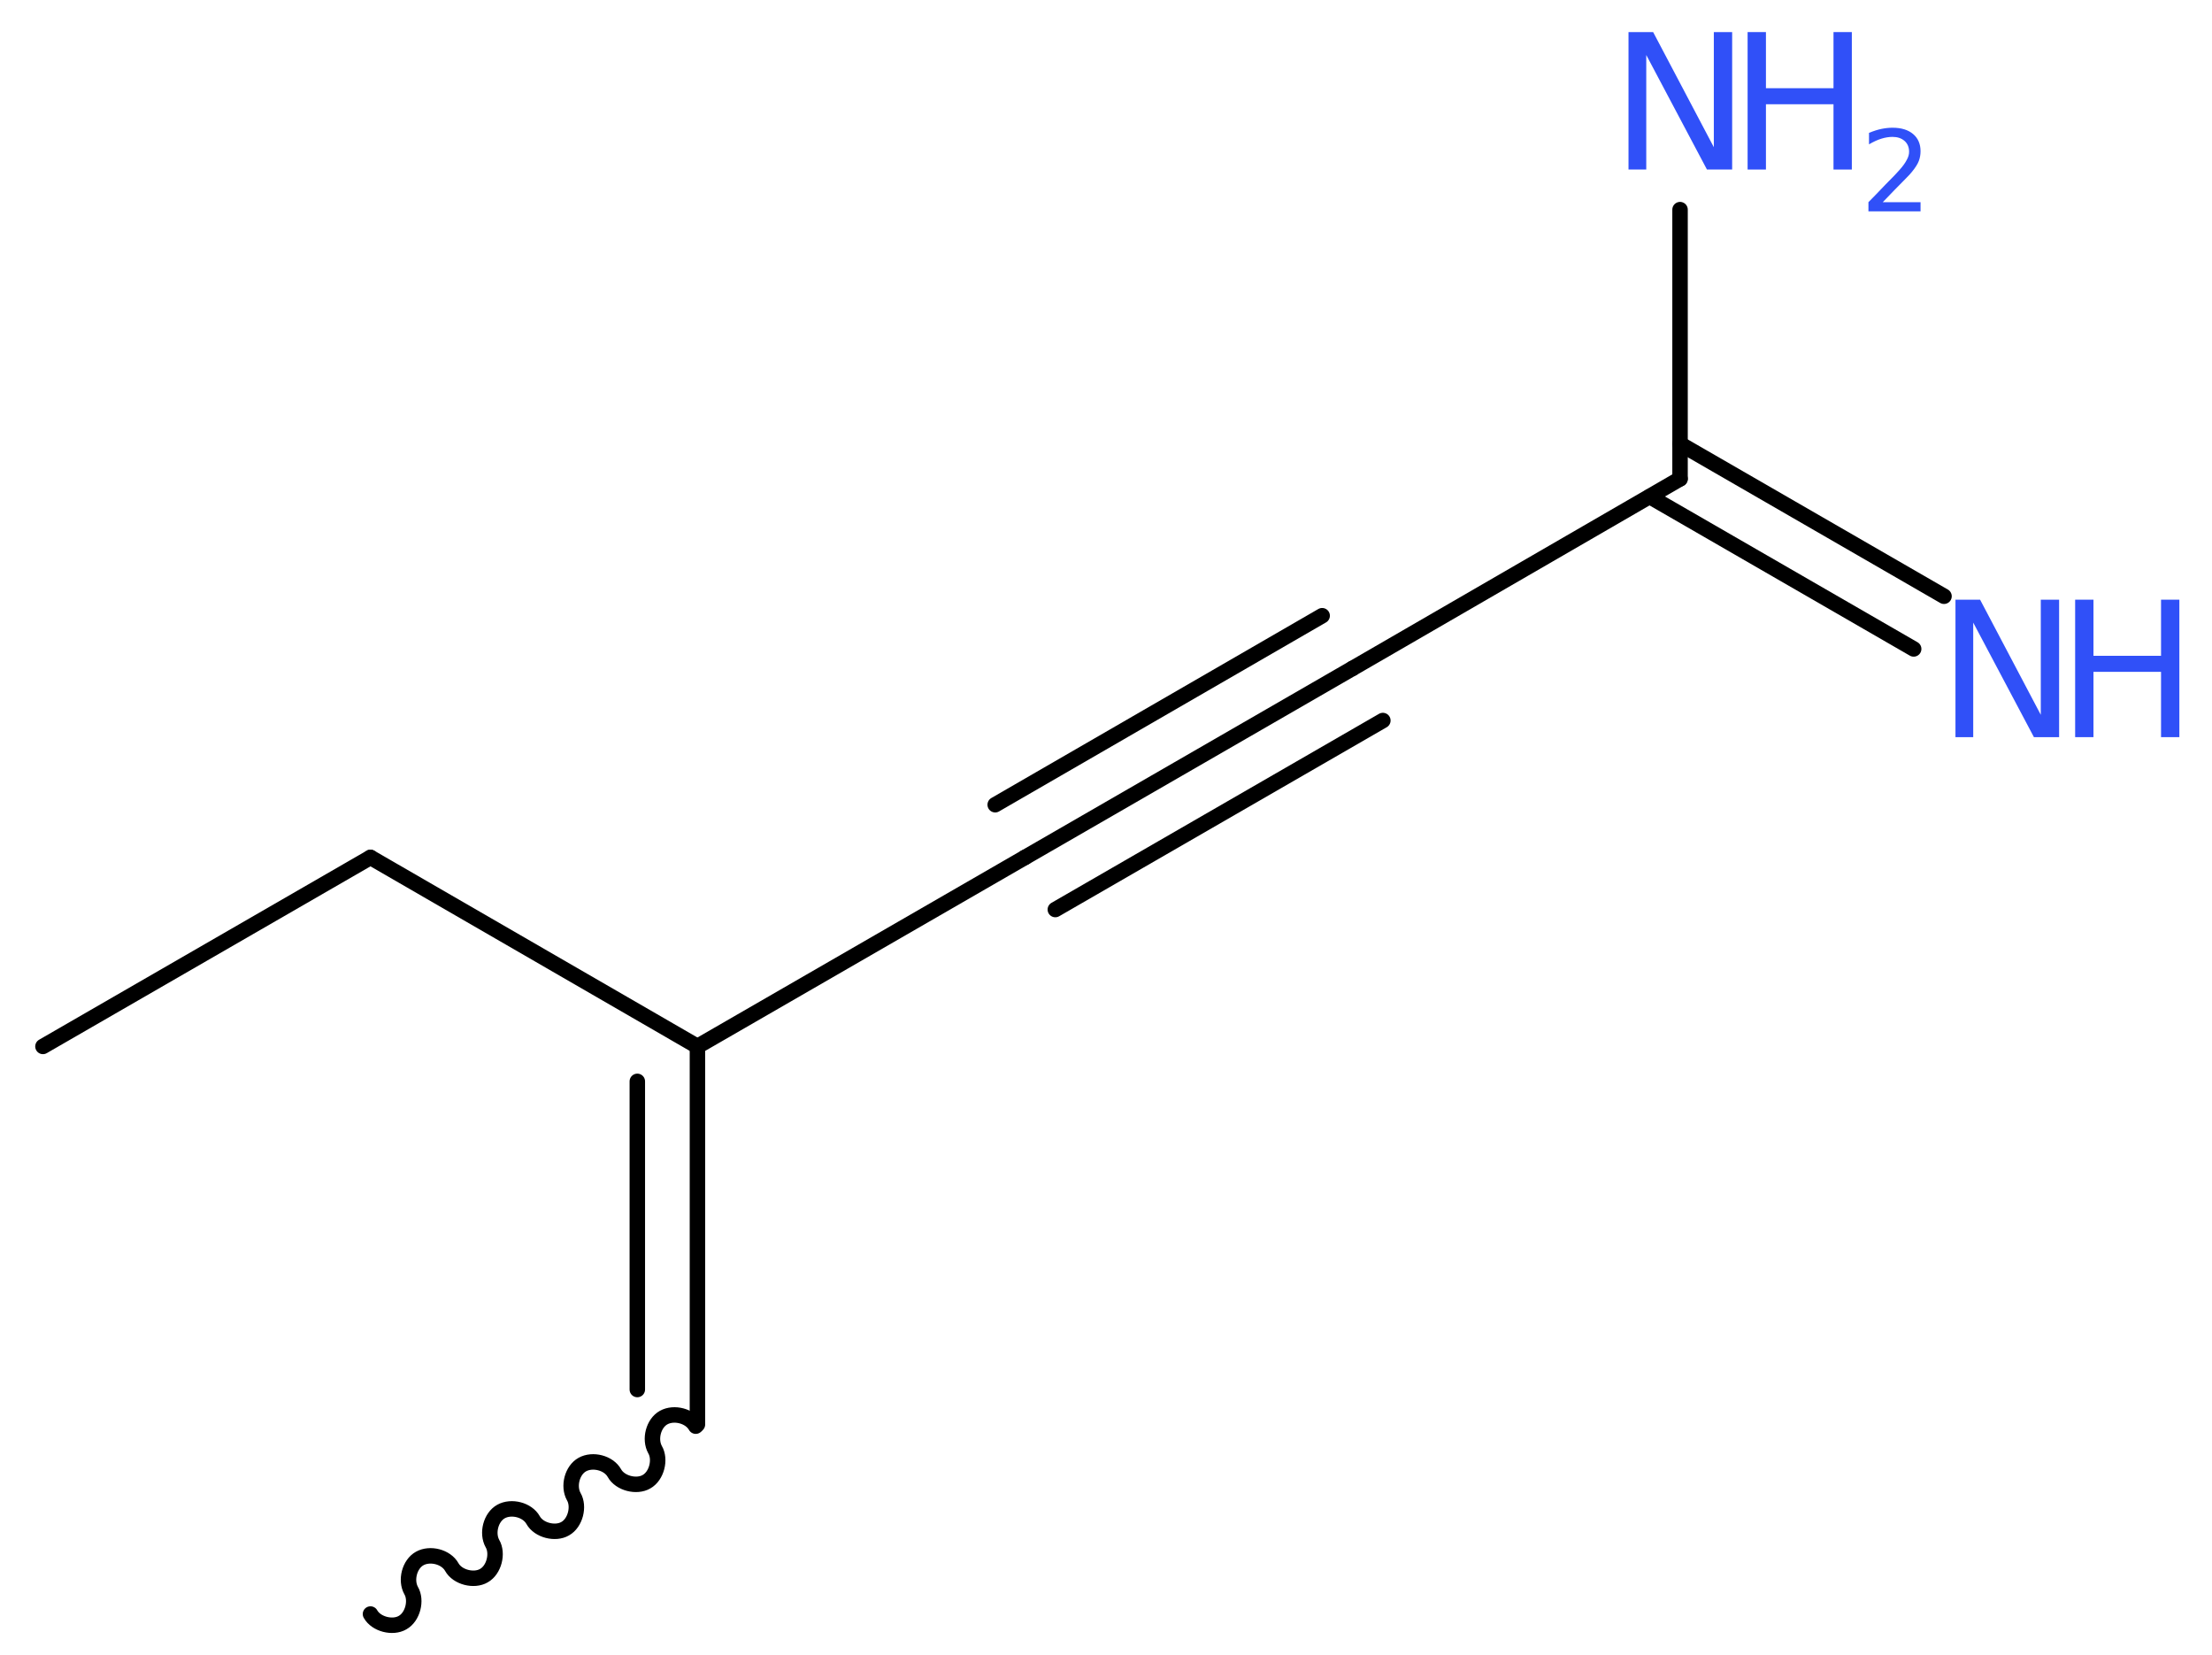 <?xml version='1.0' encoding='UTF-8'?>
<!DOCTYPE svg PUBLIC "-//W3C//DTD SVG 1.1//EN" "http://www.w3.org/Graphics/SVG/1.1/DTD/svg11.dtd">
<svg version='1.2' xmlns='http://www.w3.org/2000/svg' xmlns:xlink='http://www.w3.org/1999/xlink' width='38.63mm' height='28.89mm' viewBox='0 0 38.63 28.89'>
  <desc>Generated by the Chemistry Development Kit (http://github.com/cdk)</desc>
  <g stroke-linecap='round' stroke-linejoin='round' stroke='#000000' stroke-width='.27' fill='#3050F8'>
    <rect x='.0' y='.0' width='39.0' height='29.0' fill='#FFFFFF' stroke='none'/>
    <g id='mol1' class='mol'>
      <path id='mol1bnd1' class='bond' d='M6.47 28.18c.1 .18 .39 .25 .56 .15c.18 -.1 .25 -.39 .15 -.56c-.1 -.18 -.03 -.46 .15 -.56c.18 -.1 .46 -.03 .56 .15c.1 .18 .39 .25 .56 .15c.18 -.1 .25 -.39 .15 -.56c-.1 -.18 -.03 -.46 .15 -.56c.18 -.1 .46 -.03 .56 .15c.1 .18 .39 .25 .56 .15c.18 -.1 .25 -.39 .15 -.56c-.1 -.18 -.03 -.46 .15 -.56c.18 -.1 .46 -.03 .56 .15c.1 .18 .39 .25 .56 .15c.18 -.1 .25 -.39 .15 -.56c-.1 -.18 -.03 -.46 .15 -.56c.18 -.1 .46 -.03 .56 .15' fill='none' stroke='#000000' stroke-width='.27'/>
      <g id='mol1bnd2' class='bond'>
        <line x1='12.18' y1='24.87' x2='12.18' y2='18.27'/>
        <line x1='11.13' y1='24.26' x2='11.13' y2='18.88'/>
      </g>
      <line id='mol1bnd3' class='bond' x1='12.18' y1='18.27' x2='17.9' y2='14.97'/>
      <g id='mol1bnd4' class='bond'>
        <line x1='17.9' y1='14.97' x2='23.62' y2='11.67'/>
        <line x1='17.38' y1='14.05' x2='23.09' y2='10.75'/>
        <line x1='18.43' y1='15.88' x2='24.15' y2='12.58'/>
      </g>
      <line id='mol1bnd5' class='bond' x1='23.62' y1='11.67' x2='29.34' y2='8.36'/>
      <g id='mol1bnd6' class='bond'>
        <line x1='29.34' y1='7.75' x2='33.95' y2='10.41'/>
        <line x1='28.81' y1='8.67' x2='33.42' y2='11.33'/>
      </g>
      <line id='mol1bnd7' class='bond' x1='29.34' y1='8.36' x2='29.34' y2='3.66'/>
      <line id='mol1bnd8' class='bond' x1='12.18' y1='18.27' x2='6.47' y2='14.97'/>
      <line id='mol1bnd9' class='bond' x1='6.47' y1='14.97' x2='.75' y2='18.27'/>
      <g id='mol1atm7' class='atom'>
        <path d='M34.15 10.47h.43l1.06 2.01v-2.01h.32v2.4h-.44l-1.06 -2.0v2.0h-.31v-2.4z' stroke='none'/>
        <path d='M36.24 10.47h.32v.98h1.18v-.98h.32v2.4h-.32v-1.14h-1.18v1.14h-.32v-2.4z' stroke='none'/>
      </g>
      <g id='mol1atm8' class='atom'>
        <path d='M28.44 .56h.43l1.06 2.01v-2.01h.32v2.4h-.44l-1.06 -2.0v2.0h-.31v-2.4z' stroke='none'/>
        <path d='M30.52 .56h.32v.98h1.18v-.98h.32v2.4h-.32v-1.14h-1.18v1.14h-.32v-2.4z' stroke='none'/>
        <path d='M32.86 3.53h.68v.16h-.91v-.16q.11 -.11 .3 -.31q.19 -.19 .24 -.25q.09 -.1 .13 -.18q.04 -.07 .04 -.14q.0 -.12 -.08 -.19q-.08 -.07 -.21 -.07q-.09 .0 -.19 .03q-.1 .03 -.22 .1v-.2q.12 -.05 .22 -.07q.1 -.02 .19 -.02q.23 .0 .36 .11q.13 .11 .13 .3q.0 .09 -.03 .17q-.03 .08 -.12 .19q-.02 .03 -.15 .16q-.13 .13 -.36 .37z' stroke='none'/>
      </g>
    </g>
  </g>
</svg>
